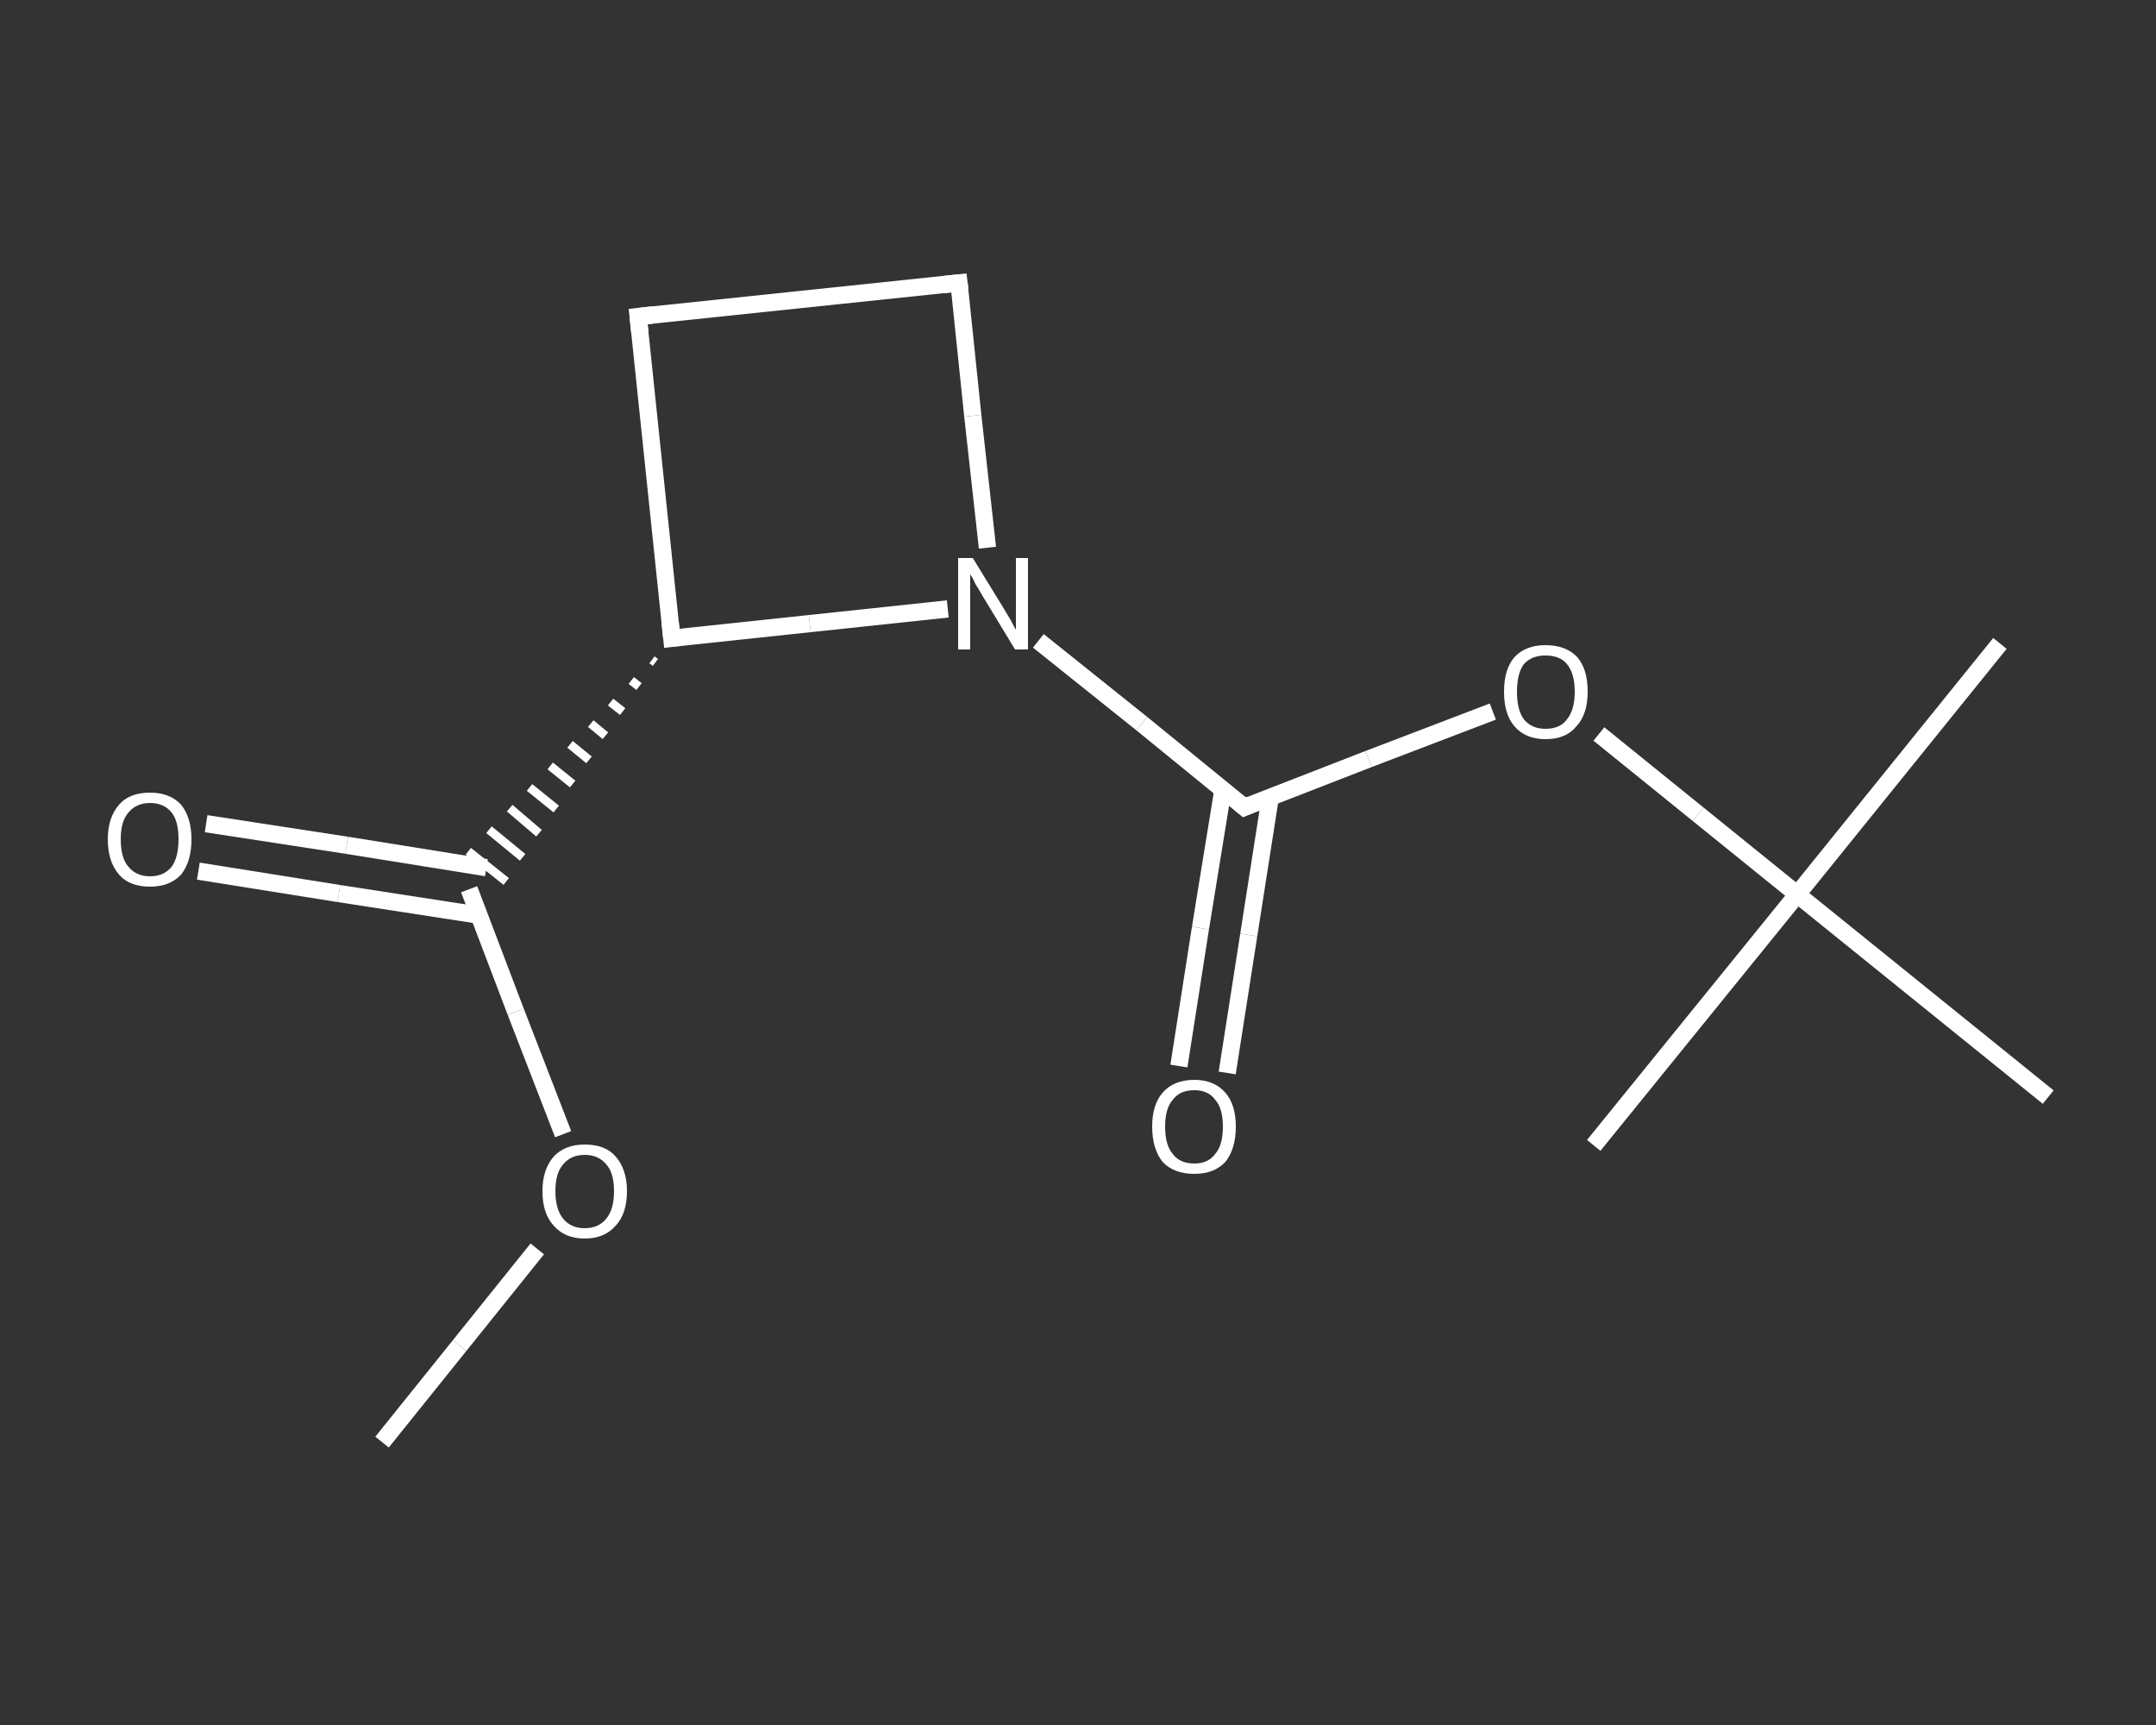 <?xml version='1.0' encoding='iso-8859-1'?>
<svg version='1.1' baseProfile='full'
              xmlns='http://www.w3.org/2000/svg'
                      xmlns:rdkit='http://www.rdkit.org/xml'
                      xmlns:xlink='http://www.w3.org/1999/xlink'
                  xml:space='preserve'
width='250px' height='200px' viewBox='0 0 250 200'>
<rect x="0" y="0" width="250" height="200" fill="#333333" stroke="none"/>
<!-- END OF HEADER -->
<rect style='opacity:1.0;fill:transparent;stroke:none' width='250.0' height='200.0' x='0.0' y='0.0'> </rect>
<path class='bond-0 atom-0 atom-1' d='M 44.3,167.2 L 53.3,156.0' style='fill:none;fill-rule:evenodd;stroke:#FFFFFF;stroke-width:2.0px;stroke-linecap:butt;stroke-linejoin:miter;stroke-opacity:1' />
<path class='bond-0 atom-0 atom-1' d='M 53.3,156.0 L 62.3,144.8' style='fill:none;fill-rule:evenodd;stroke:#FFFFFF;stroke-width:2.0px;stroke-linecap:butt;stroke-linejoin:miter;stroke-opacity:1' />
<path class='bond-1 atom-1 atom-2' d='M 65.3,131.5 L 59.8,117.3' style='fill:none;fill-rule:evenodd;stroke:#FFFFFF;stroke-width:2.0px;stroke-linecap:butt;stroke-linejoin:miter;stroke-opacity:1' />
<path class='bond-1 atom-1 atom-2' d='M 59.8,117.3 L 54.4,103.1' style='fill:none;fill-rule:evenodd;stroke:#FFFFFF;stroke-width:2.0px;stroke-linecap:butt;stroke-linejoin:miter;stroke-opacity:1' />
<path class='bond-2 atom-2 atom-3' d='M 56.4,100.6 L 40.2,98.0' style='fill:none;fill-rule:evenodd;stroke:#FFFFFF;stroke-width:2.0px;stroke-linecap:butt;stroke-linejoin:miter;stroke-opacity:1' />
<path class='bond-2 atom-2 atom-3' d='M 40.2,98.0 L 23.9,95.5' style='fill:none;fill-rule:evenodd;stroke:#FFFFFF;stroke-width:2.0px;stroke-linecap:butt;stroke-linejoin:miter;stroke-opacity:1' />
<path class='bond-2 atom-2 atom-3' d='M 55.5,106.1 L 39.3,103.6' style='fill:none;fill-rule:evenodd;stroke:#FFFFFF;stroke-width:2.0px;stroke-linecap:butt;stroke-linejoin:miter;stroke-opacity:1' />
<path class='bond-2 atom-2 atom-3' d='M 39.3,103.6 L 23.0,101.0' style='fill:none;fill-rule:evenodd;stroke:#FFFFFF;stroke-width:2.0px;stroke-linecap:butt;stroke-linejoin:miter;stroke-opacity:1' />
<path class='bond-3 atom-4 atom-2' d='M 75.6,76.5 L 76.0,76.8' style='fill:none;fill-rule:evenodd;stroke:#FFFFFF;stroke-width:1.0px;stroke-linecap:butt;stroke-linejoin:miter;stroke-opacity:1' />
<path class='bond-3 atom-4 atom-2' d='M 73.2,78.9 L 74.1,79.6' style='fill:none;fill-rule:evenodd;stroke:#FFFFFF;stroke-width:1.0px;stroke-linecap:butt;stroke-linejoin:miter;stroke-opacity:1' />
<path class='bond-3 atom-4 atom-2' d='M 70.8,81.4 L 72.2,82.5' style='fill:none;fill-rule:evenodd;stroke:#FFFFFF;stroke-width:1.0px;stroke-linecap:butt;stroke-linejoin:miter;stroke-opacity:1' />
<path class='bond-3 atom-4 atom-2' d='M 68.5,83.9 L 70.2,85.3' style='fill:none;fill-rule:evenodd;stroke:#FFFFFF;stroke-width:1.0px;stroke-linecap:butt;stroke-linejoin:miter;stroke-opacity:1' />
<path class='bond-3 atom-4 atom-2' d='M 66.1,86.3 L 68.3,88.1' style='fill:none;fill-rule:evenodd;stroke:#FFFFFF;stroke-width:1.0px;stroke-linecap:butt;stroke-linejoin:miter;stroke-opacity:1' />
<path class='bond-3 atom-4 atom-2' d='M 63.8,88.8 L 66.4,90.9' style='fill:none;fill-rule:evenodd;stroke:#FFFFFF;stroke-width:1.0px;stroke-linecap:butt;stroke-linejoin:miter;stroke-opacity:1' />
<path class='bond-3 atom-4 atom-2' d='M 61.4,91.3 L 64.5,93.8' style='fill:none;fill-rule:evenodd;stroke:#FFFFFF;stroke-width:1.0px;stroke-linecap:butt;stroke-linejoin:miter;stroke-opacity:1' />
<path class='bond-3 atom-4 atom-2' d='M 59.1,93.7 L 62.5,96.6' style='fill:none;fill-rule:evenodd;stroke:#FFFFFF;stroke-width:1.0px;stroke-linecap:butt;stroke-linejoin:miter;stroke-opacity:1' />
<path class='bond-3 atom-4 atom-2' d='M 56.7,96.2 L 60.6,99.4' style='fill:none;fill-rule:evenodd;stroke:#FFFFFF;stroke-width:1.0px;stroke-linecap:butt;stroke-linejoin:miter;stroke-opacity:1' />
<path class='bond-3 atom-4 atom-2' d='M 54.3,98.7 L 58.7,102.2' style='fill:none;fill-rule:evenodd;stroke:#FFFFFF;stroke-width:1.0px;stroke-linecap:butt;stroke-linejoin:miter;stroke-opacity:1' />
<path class='bond-4 atom-4 atom-5' d='M 77.9,74.0 L 74.0,36.7' style='fill:none;fill-rule:evenodd;stroke:#FFFFFF;stroke-width:2.0px;stroke-linecap:butt;stroke-linejoin:miter;stroke-opacity:1' />
<path class='bond-5 atom-5 atom-6' d='M 74.0,36.7 L 111.2,32.8' style='fill:none;fill-rule:evenodd;stroke:#FFFFFF;stroke-width:2.0px;stroke-linecap:butt;stroke-linejoin:miter;stroke-opacity:1' />
<path class='bond-6 atom-6 atom-7' d='M 111.2,32.8 L 112.8,48.2' style='fill:none;fill-rule:evenodd;stroke:#FFFFFF;stroke-width:2.0px;stroke-linecap:butt;stroke-linejoin:miter;stroke-opacity:1' />
<path class='bond-6 atom-6 atom-7' d='M 112.8,48.2 L 114.5,63.5' style='fill:none;fill-rule:evenodd;stroke:#FFFFFF;stroke-width:2.0px;stroke-linecap:butt;stroke-linejoin:miter;stroke-opacity:1' />
<path class='bond-7 atom-7 atom-8' d='M 120.4,74.3 L 132.4,83.9' style='fill:none;fill-rule:evenodd;stroke:#FFFFFF;stroke-width:2.0px;stroke-linecap:butt;stroke-linejoin:miter;stroke-opacity:1' />
<path class='bond-7 atom-7 atom-8' d='M 132.4,83.9 L 144.3,93.6' style='fill:none;fill-rule:evenodd;stroke:#FFFFFF;stroke-width:2.0px;stroke-linecap:butt;stroke-linejoin:miter;stroke-opacity:1' />
<path class='bond-8 atom-8 atom-9' d='M 141.8,91.6 L 139.2,107.6' style='fill:none;fill-rule:evenodd;stroke:#FFFFFF;stroke-width:2.0px;stroke-linecap:butt;stroke-linejoin:miter;stroke-opacity:1' />
<path class='bond-8 atom-8 atom-9' d='M 139.2,107.6 L 136.7,123.6' style='fill:none;fill-rule:evenodd;stroke:#FFFFFF;stroke-width:2.0px;stroke-linecap:butt;stroke-linejoin:miter;stroke-opacity:1' />
<path class='bond-8 atom-8 atom-9' d='M 147.3,92.4 L 144.8,108.4' style='fill:none;fill-rule:evenodd;stroke:#FFFFFF;stroke-width:2.0px;stroke-linecap:butt;stroke-linejoin:miter;stroke-opacity:1' />
<path class='bond-8 atom-8 atom-9' d='M 144.8,108.4 L 142.3,124.4' style='fill:none;fill-rule:evenodd;stroke:#FFFFFF;stroke-width:2.0px;stroke-linecap:butt;stroke-linejoin:miter;stroke-opacity:1' />
<path class='bond-9 atom-8 atom-10' d='M 144.3,93.6 L 158.7,88.0' style='fill:none;fill-rule:evenodd;stroke:#FFFFFF;stroke-width:2.0px;stroke-linecap:butt;stroke-linejoin:miter;stroke-opacity:1' />
<path class='bond-9 atom-8 atom-10' d='M 158.7,88.0 L 173.1,82.5' style='fill:none;fill-rule:evenodd;stroke:#FFFFFF;stroke-width:2.0px;stroke-linecap:butt;stroke-linejoin:miter;stroke-opacity:1' />
<path class='bond-10 atom-10 atom-11' d='M 185.4,85.1 L 196.9,94.4' style='fill:none;fill-rule:evenodd;stroke:#FFFFFF;stroke-width:2.0px;stroke-linecap:butt;stroke-linejoin:miter;stroke-opacity:1' />
<path class='bond-10 atom-10 atom-11' d='M 196.9,94.4 L 208.4,103.7' style='fill:none;fill-rule:evenodd;stroke:#FFFFFF;stroke-width:2.0px;stroke-linecap:butt;stroke-linejoin:miter;stroke-opacity:1' />
<path class='bond-11 atom-11 atom-12' d='M 208.4,103.7 L 231.9,74.6' style='fill:none;fill-rule:evenodd;stroke:#FFFFFF;stroke-width:2.0px;stroke-linecap:butt;stroke-linejoin:miter;stroke-opacity:1' />
<path class='bond-12 atom-11 atom-13' d='M 208.4,103.7 L 184.8,132.8' style='fill:none;fill-rule:evenodd;stroke:#FFFFFF;stroke-width:2.0px;stroke-linecap:butt;stroke-linejoin:miter;stroke-opacity:1' />
<path class='bond-13 atom-11 atom-14' d='M 208.4,103.7 L 237.5,127.2' style='fill:none;fill-rule:evenodd;stroke:#FFFFFF;stroke-width:2.0px;stroke-linecap:butt;stroke-linejoin:miter;stroke-opacity:1' />
<path class='bond-14 atom-7 atom-4' d='M 109.9,70.6 L 93.9,72.3' style='fill:none;fill-rule:evenodd;stroke:#FFFFFF;stroke-width:2.0px;stroke-linecap:butt;stroke-linejoin:miter;stroke-opacity:1' />
<path class='bond-14 atom-7 atom-4' d='M 93.9,72.3 L 77.9,74.0' style='fill:none;fill-rule:evenodd;stroke:#FFFFFF;stroke-width:2.0px;stroke-linecap:butt;stroke-linejoin:miter;stroke-opacity:1' />
<path d='M 77.7,72.1 L 77.9,74.0 L 78.7,73.9' style='fill:none;stroke:#FFFFFF;stroke-width:2.0px;stroke-linecap:butt;stroke-linejoin:miter;stroke-opacity:1;' />
<path d='M 74.2,38.6 L 74.0,36.7 L 75.8,36.5' style='fill:none;stroke:#FFFFFF;stroke-width:2.0px;stroke-linecap:butt;stroke-linejoin:miter;stroke-opacity:1;' />
<path d='M 109.4,33.0 L 111.2,32.8 L 111.3,33.6' style='fill:none;stroke:#FFFFFF;stroke-width:2.0px;stroke-linecap:butt;stroke-linejoin:miter;stroke-opacity:1;' />
<path d='M 143.7,93.1 L 144.3,93.6 L 145.0,93.3' style='fill:none;stroke:#FFFFFF;stroke-width:2.0px;stroke-linecap:butt;stroke-linejoin:miter;stroke-opacity:1;' />
<path class='atom-1' d='M 62.9 138.1
Q 62.9 135.6, 64.2 134.1
Q 65.5 132.7, 67.8 132.7
Q 70.2 132.7, 71.4 134.1
Q 72.7 135.6, 72.7 138.1
Q 72.7 140.7, 71.4 142.1
Q 70.1 143.6, 67.8 143.6
Q 65.5 143.6, 64.2 142.1
Q 62.9 140.7, 62.9 138.1
M 67.8 142.4
Q 69.4 142.4, 70.3 141.3
Q 71.2 140.2, 71.2 138.1
Q 71.2 136.0, 70.3 135.0
Q 69.4 133.9, 67.8 133.9
Q 66.2 133.9, 65.3 135.0
Q 64.4 136.0, 64.4 138.1
Q 64.4 140.2, 65.3 141.3
Q 66.2 142.4, 67.8 142.4
' fill='#FFFFFF'/>
<path class='atom-3' d='M 12.5 97.3
Q 12.5 94.8, 13.8 93.3
Q 15.0 91.9, 17.4 91.9
Q 19.7 91.9, 21.0 93.3
Q 22.2 94.8, 22.2 97.3
Q 22.2 99.9, 21.0 101.4
Q 19.7 102.8, 17.4 102.8
Q 15.0 102.8, 13.8 101.4
Q 12.5 99.9, 12.5 97.3
M 17.4 101.6
Q 19.0 101.6, 19.9 100.5
Q 20.7 99.4, 20.7 97.3
Q 20.7 95.2, 19.9 94.2
Q 19.0 93.1, 17.4 93.1
Q 15.8 93.1, 14.9 94.2
Q 14.0 95.2, 14.0 97.3
Q 14.0 99.5, 14.9 100.5
Q 15.8 101.6, 17.4 101.6
' fill='#FFFFFF'/>
<path class='atom-7' d='M 112.8 64.7
L 116.3 70.4
Q 116.6 70.9, 117.2 71.9
Q 117.7 72.9, 117.8 73.0
L 117.8 64.7
L 119.2 64.7
L 119.2 75.3
L 117.7 75.3
L 114.0 69.2
Q 113.6 68.5, 113.1 67.7
Q 112.7 66.8, 112.5 66.6
L 112.5 75.3
L 111.1 75.3
L 111.1 64.7
L 112.8 64.7
' fill='#FFFFFF'/>
<path class='atom-9' d='M 133.6 130.6
Q 133.6 128.1, 134.8 126.7
Q 136.1 125.2, 138.5 125.2
Q 140.8 125.2, 142.1 126.7
Q 143.3 128.1, 143.3 130.6
Q 143.3 133.2, 142.1 134.7
Q 140.8 136.1, 138.5 136.1
Q 136.1 136.1, 134.8 134.7
Q 133.6 133.2, 133.6 130.6
M 138.5 134.9
Q 140.1 134.9, 140.9 133.8
Q 141.8 132.8, 141.8 130.6
Q 141.8 128.5, 140.9 127.5
Q 140.1 126.4, 138.5 126.4
Q 136.8 126.4, 136.0 127.5
Q 135.1 128.5, 135.1 130.6
Q 135.1 132.8, 136.0 133.8
Q 136.8 134.9, 138.5 134.9
' fill='#FFFFFF'/>
<path class='atom-10' d='M 174.4 80.2
Q 174.4 77.6, 175.6 76.2
Q 176.9 74.8, 179.2 74.8
Q 181.6 74.8, 182.9 76.2
Q 184.1 77.6, 184.1 80.2
Q 184.1 82.8, 182.8 84.2
Q 181.6 85.7, 179.2 85.7
Q 176.9 85.7, 175.6 84.2
Q 174.4 82.8, 174.4 80.2
M 179.2 84.5
Q 180.9 84.5, 181.7 83.4
Q 182.6 82.3, 182.6 80.2
Q 182.6 78.1, 181.7 77.0
Q 180.9 76.0, 179.2 76.0
Q 177.6 76.0, 176.7 77.0
Q 175.9 78.1, 175.9 80.2
Q 175.9 82.3, 176.7 83.4
Q 177.6 84.5, 179.2 84.5
' fill='#FFFFFF'/>
</svg>
